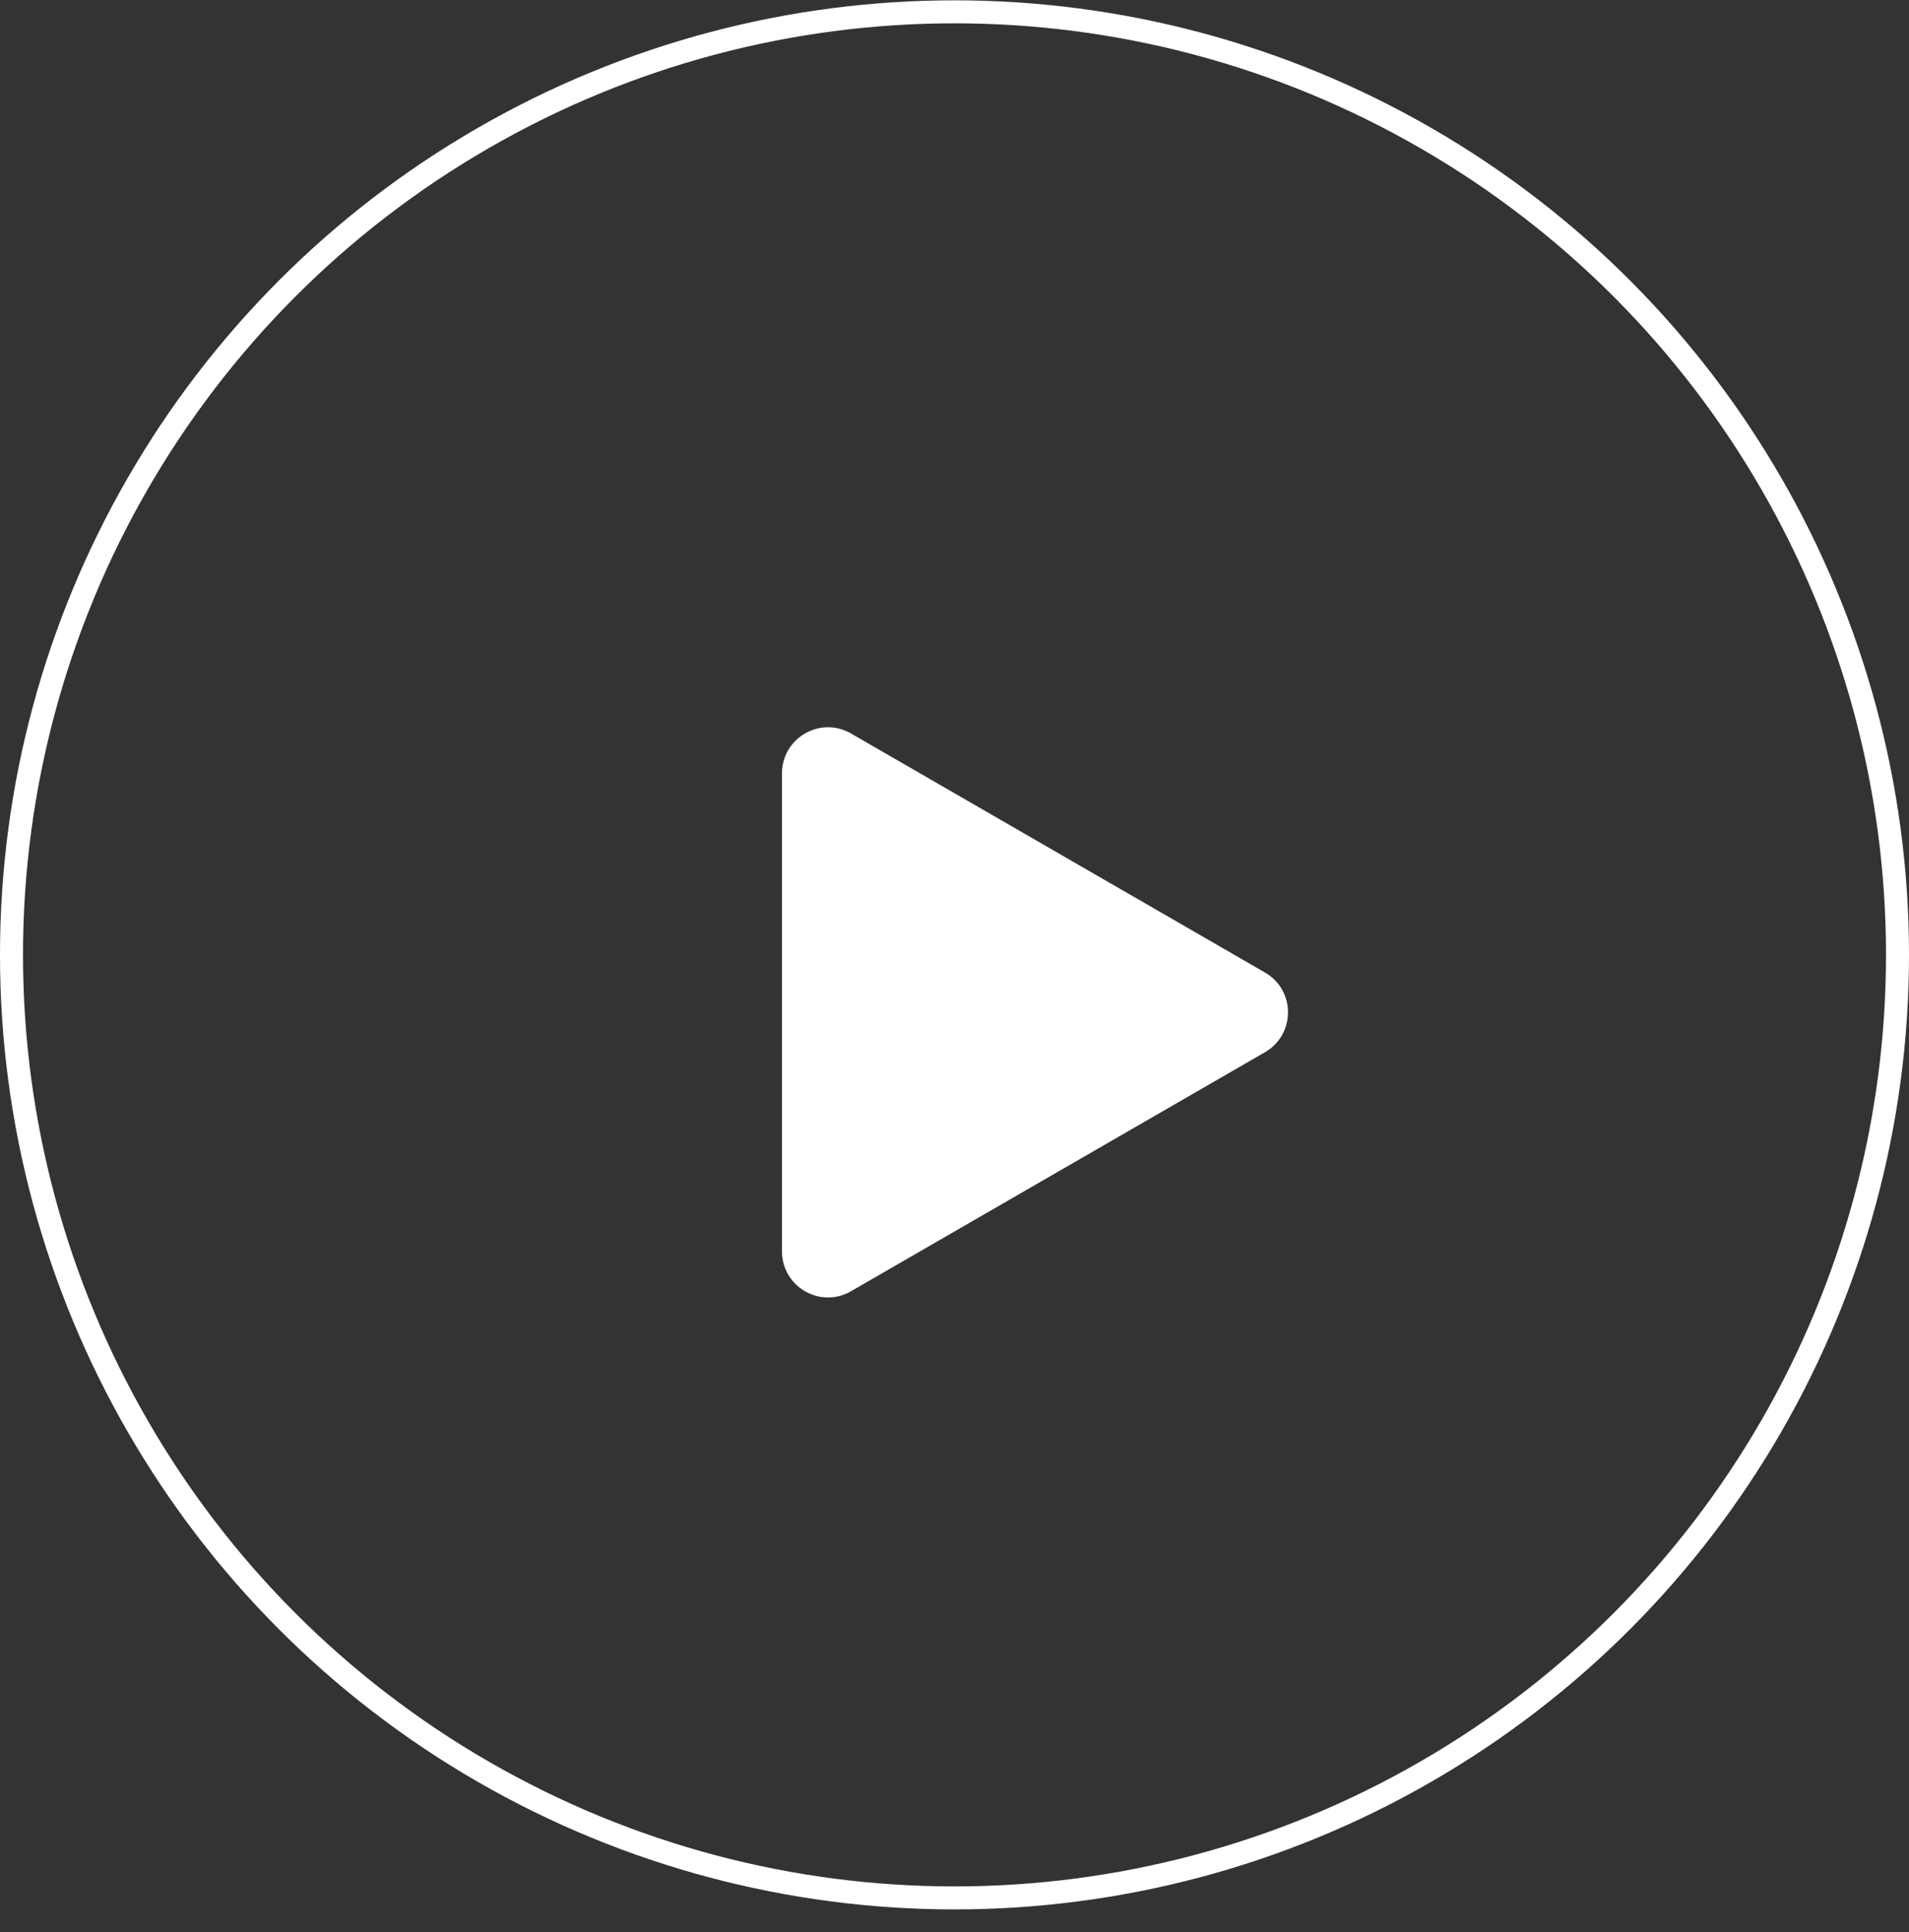 <svg width="83" height="84" viewBox="0 0 83 84" fill="none" xmlns="http://www.w3.org/2000/svg">
<rect x="0" y="0" width="83" height="84" fill="#333333" stroke="none"/>
<circle cx="41.5" cy="41.514" r="41" stroke="white"/>
<path d="M55 42.282C56.333 43.051 56.333 44.976 55 45.746L37 56.138C35.667 56.908 34 55.946 34 54.406L34 33.621C34 32.082 35.667 31.119 37 31.889L55 42.282Z" fill="white"/>
</svg>
